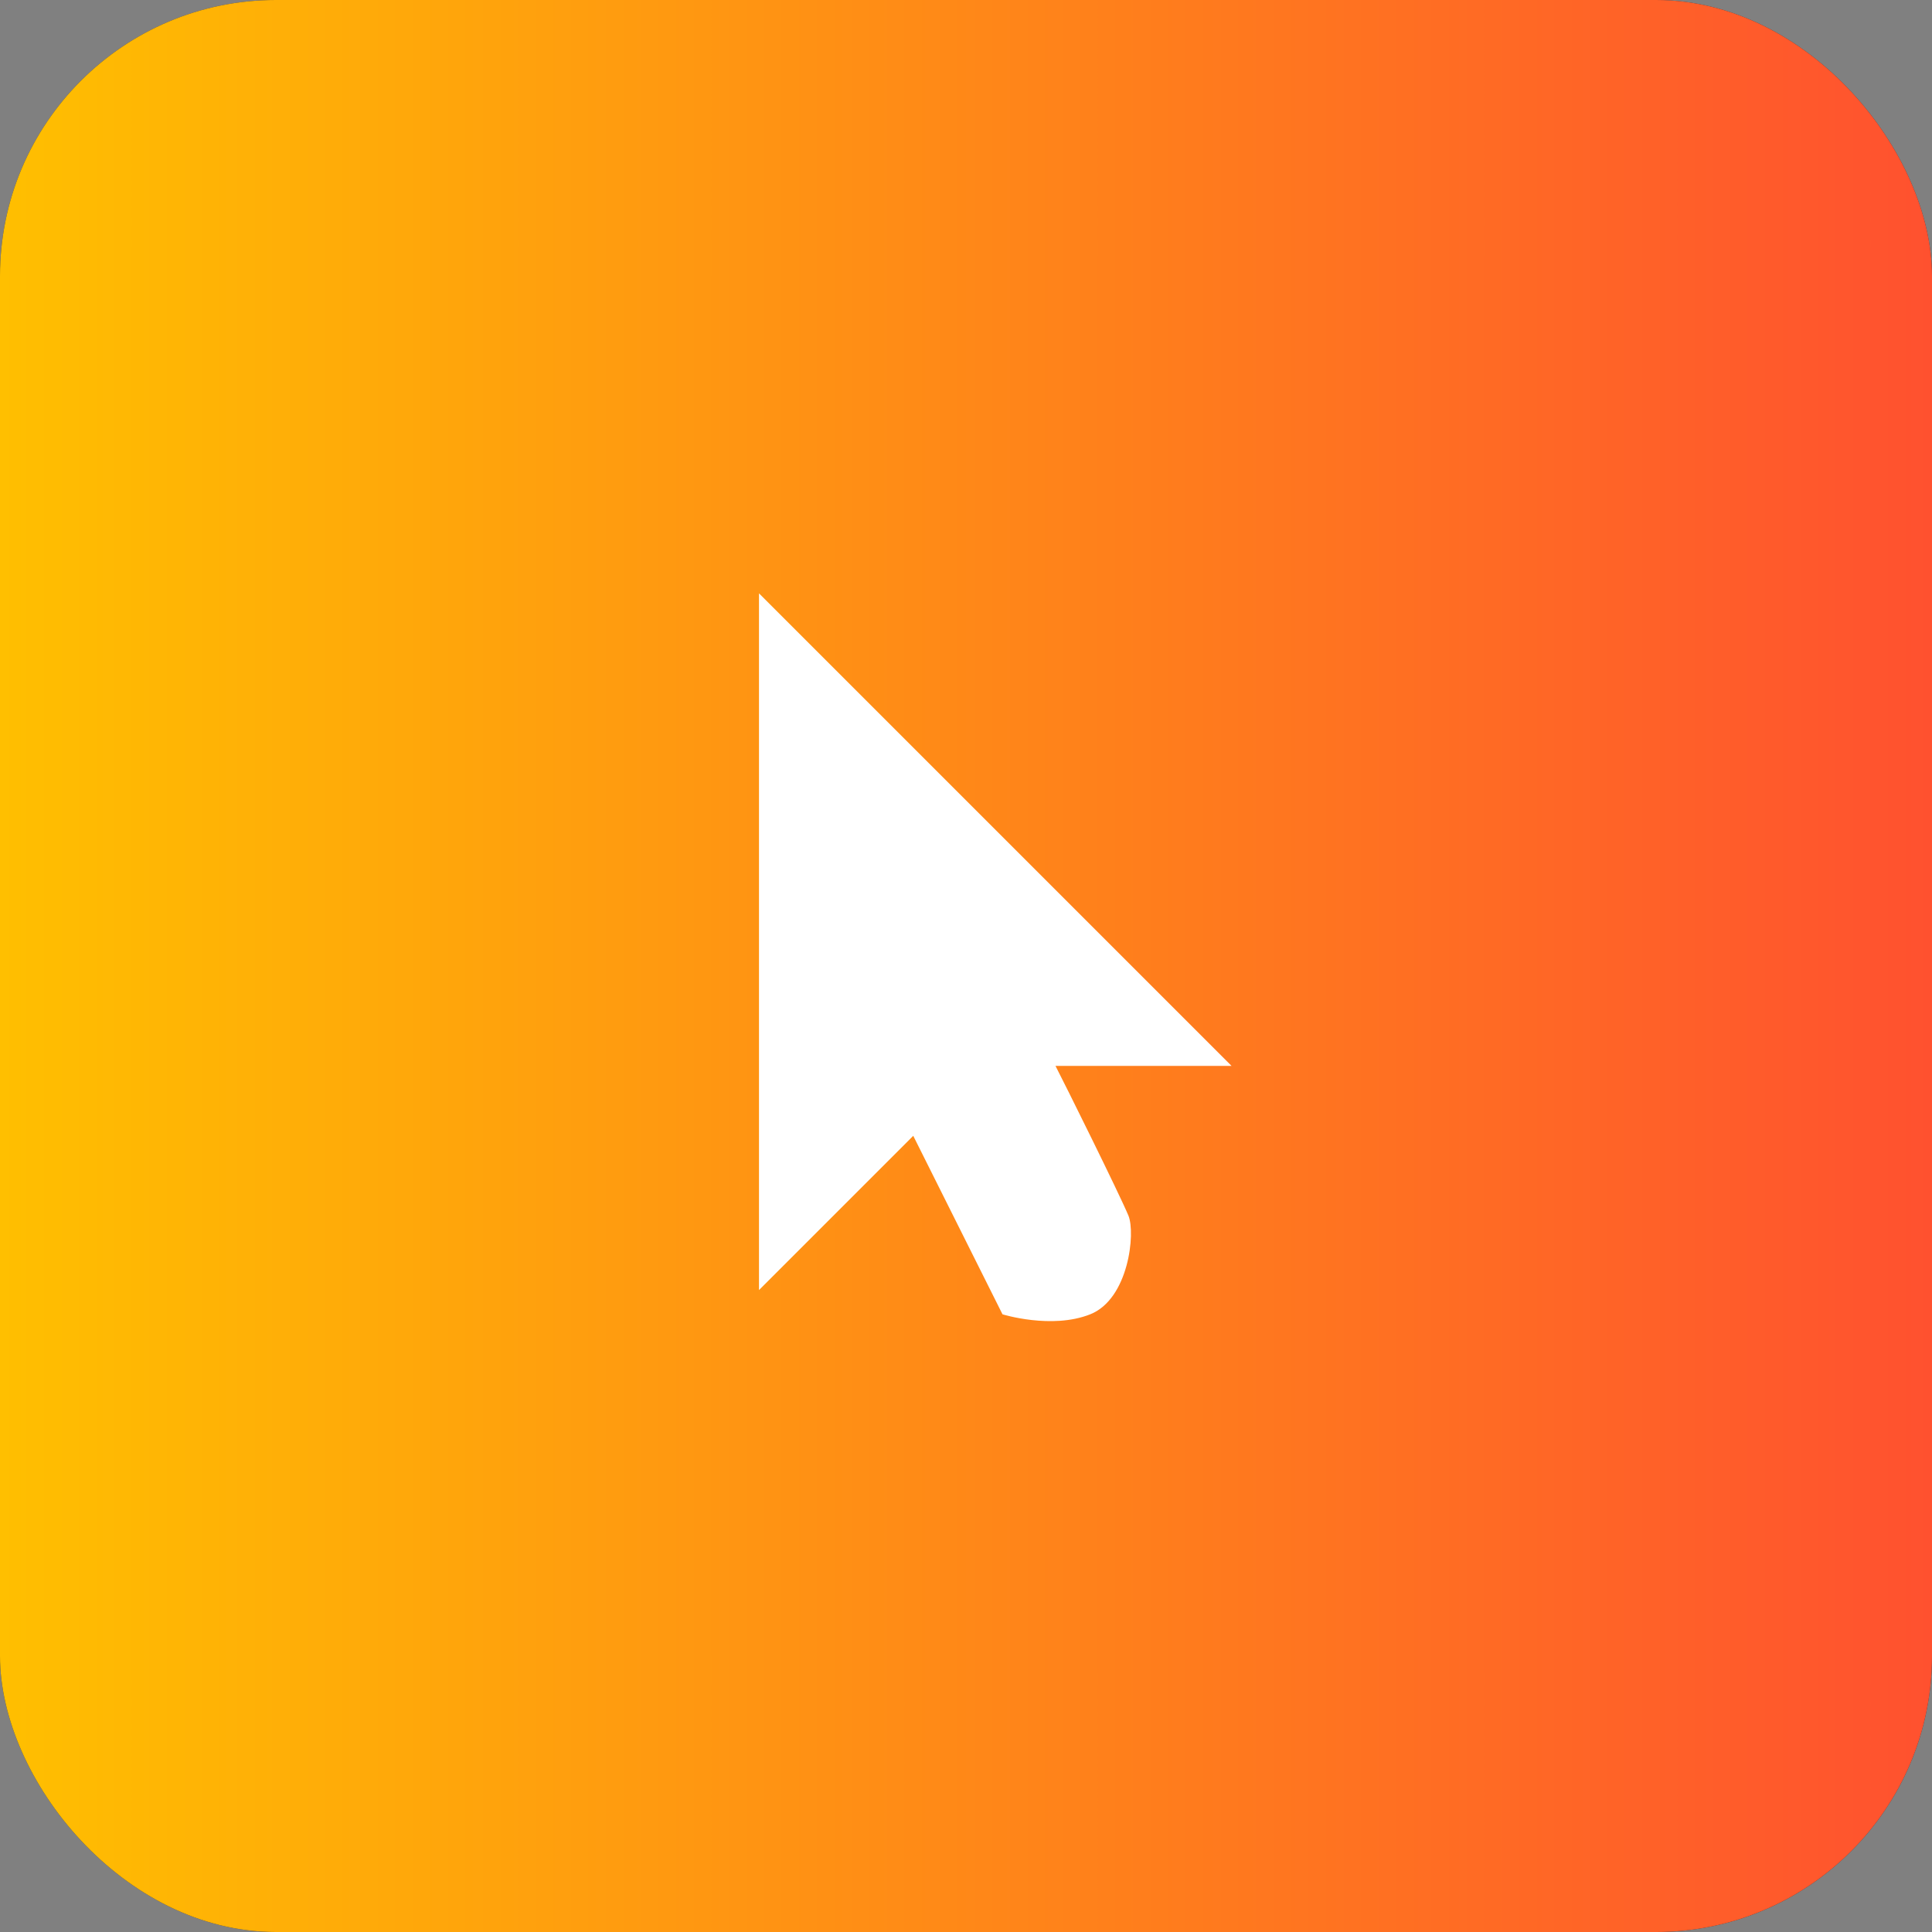 <svg xmlns="http://www.w3.org/2000/svg" width="56" height="56" viewBox="0 0 56 56" fill="none"><rect x="0" y="0" width="56" height="56" fill="#808080" stroke="none"/><rect width="56" height="56" rx="8" fill="#2F3241"></rect><rect width="56" height="56" rx="8" fill="url(#paint0_linear_2435_181304)"></rect><path d="M32.708 35.235C32.918 35.74 32.716 37.653 31.6 38.096C30.484 38.54 29.058 38.096 29.058 38.096L26.471 32.922L22 37.393V17.199L35.697 30.896H30.594C30.844 31.377 32.44 34.593 32.708 35.235Z" fill="white"></path><path fill-rule="evenodd" clip-rule="evenodd" d="M23.2 20.096V34.496L26.8 30.896L29.8 36.896C29.8 36.896 30.612 37.155 31 36.896C31.388 36.637 31.775 36.116 31.6 35.696C30.775 33.716 28.6 29.696 28.6 29.696H32.8L23.2 20.096Z" fill="white"></path><defs><linearGradient id="paint0_linear_2435_181304" x1="0" y1="28" x2="56" y2="28" gradientUnits="userSpaceOnUse"><stop stop-color="#FFBF00"></stop><stop offset="1" stop-color="#FF512F"></stop></linearGradient></defs></svg>